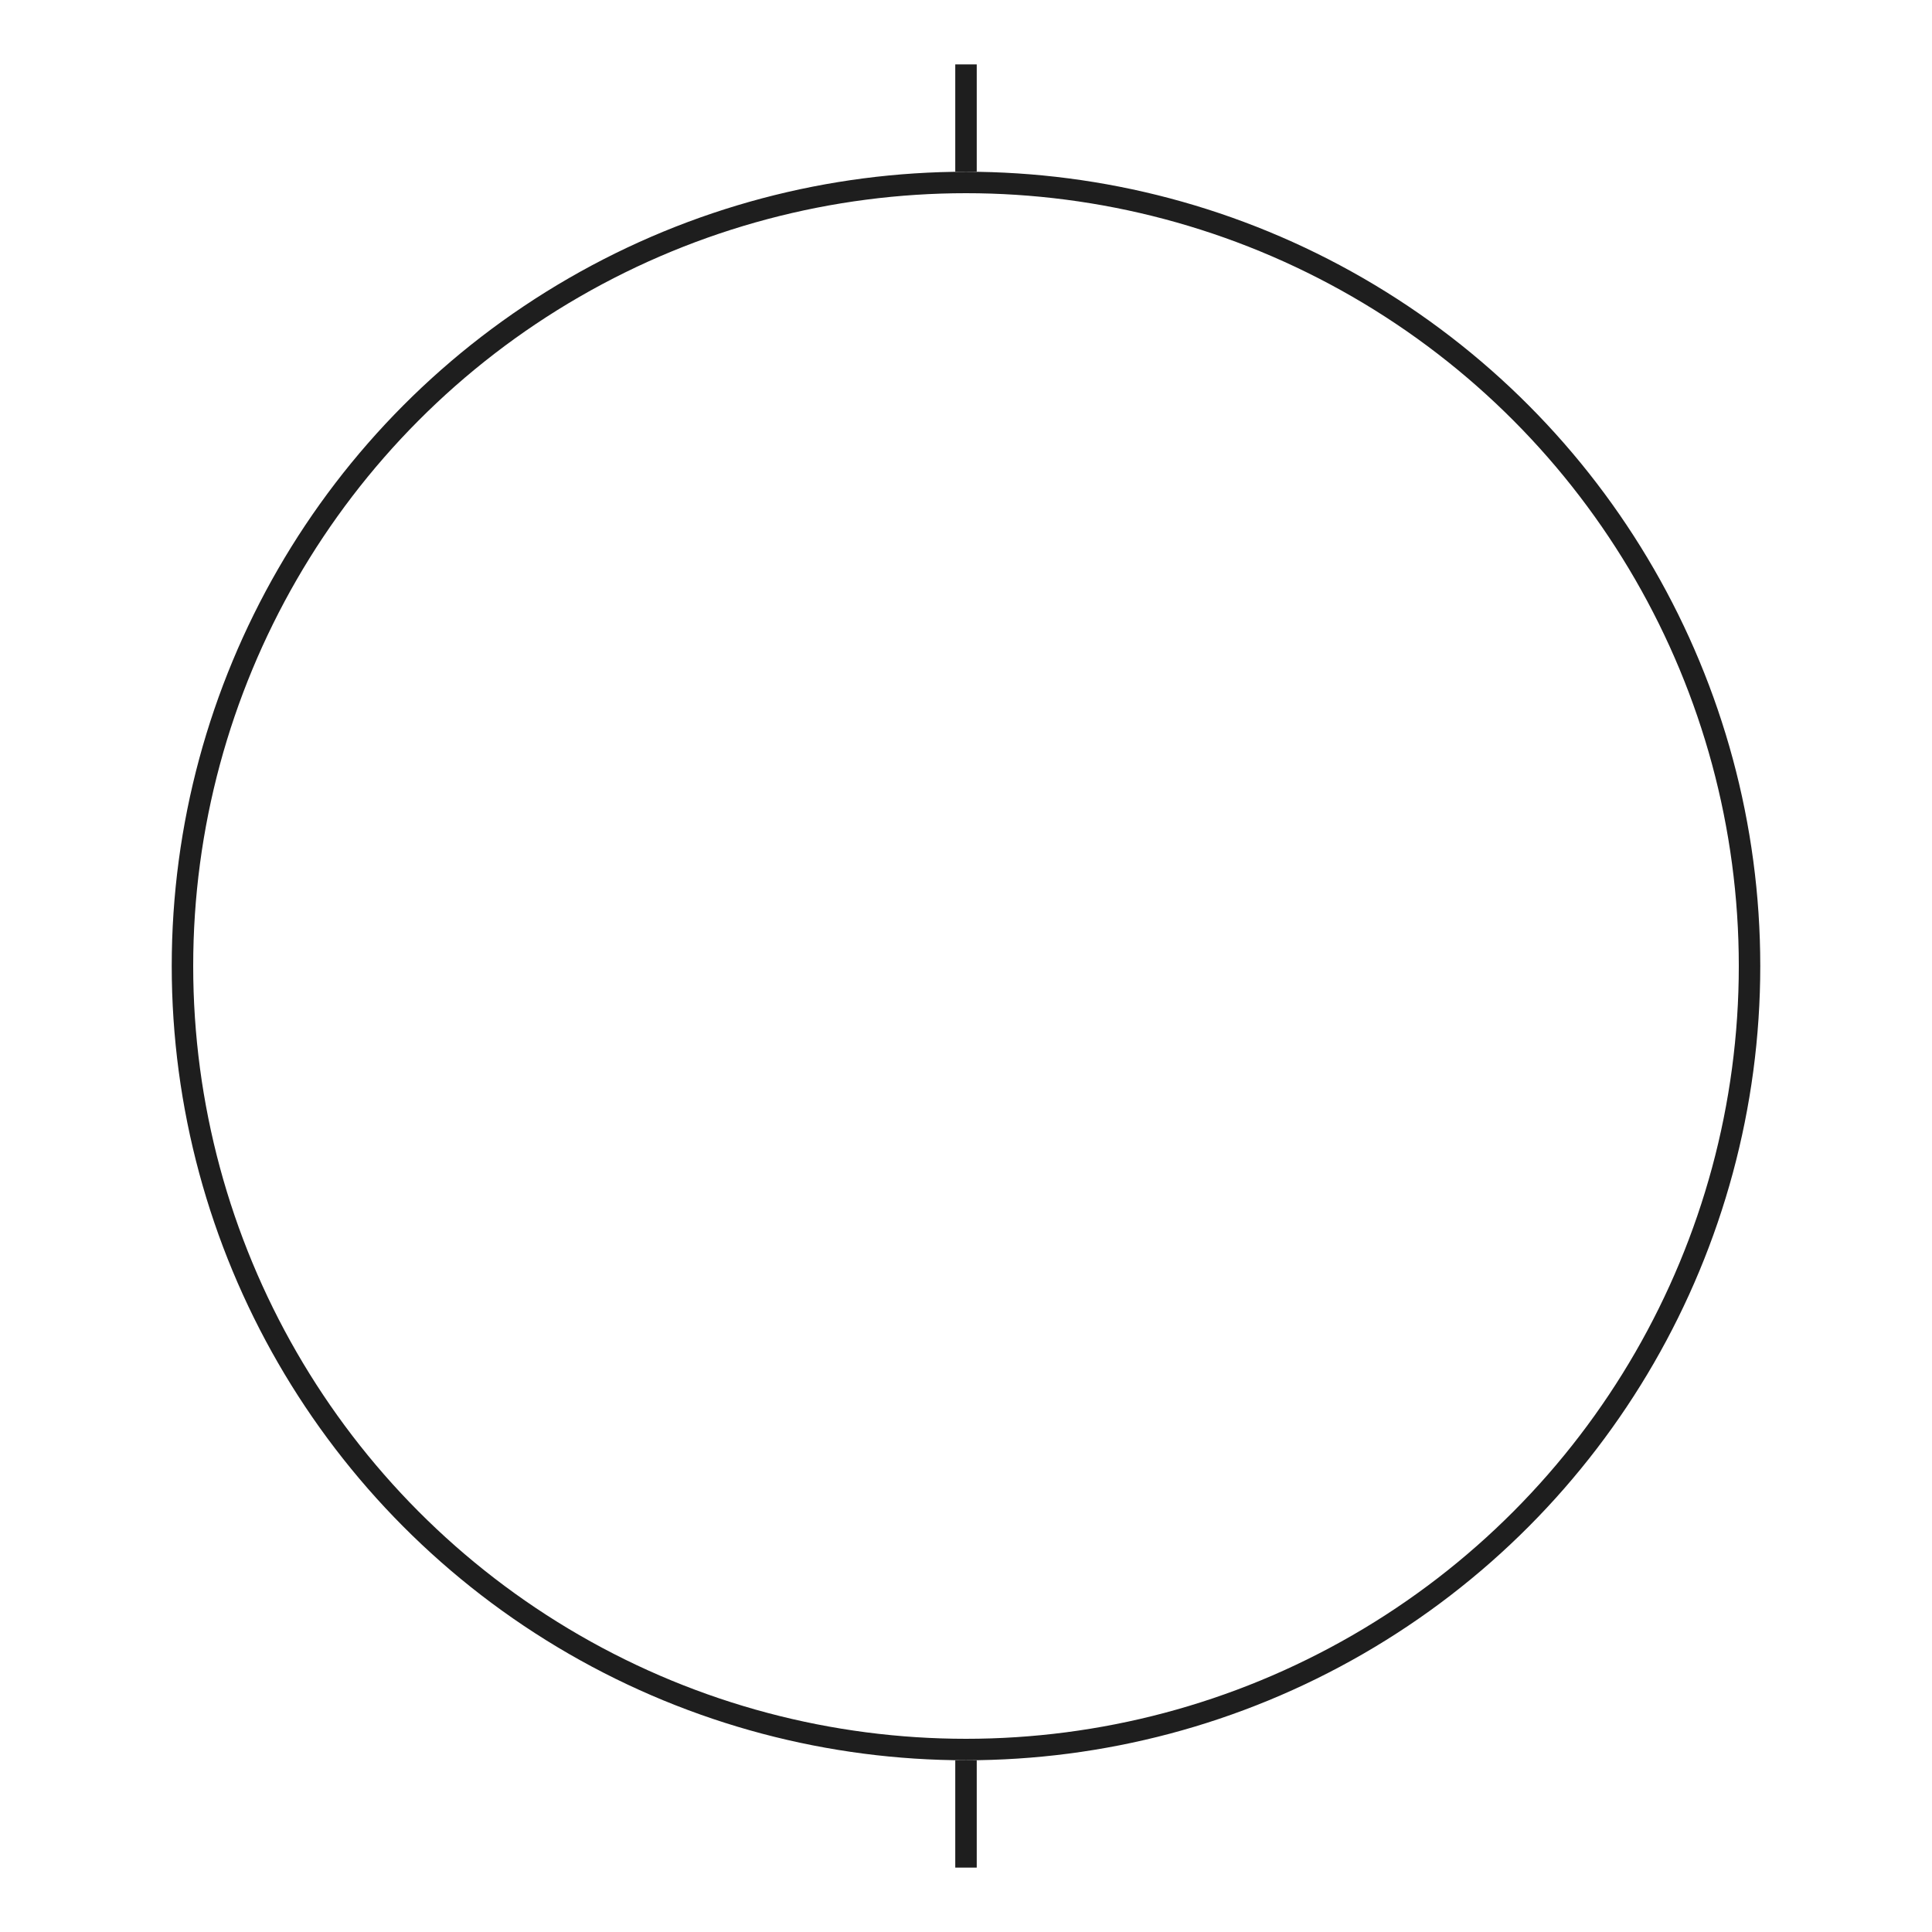 <?xml version="1.0" encoding="UTF-8"?> <svg xmlns="http://www.w3.org/2000/svg" width="90" height="90" viewBox="0 0 90 90" fill="none"><circle cx="45" cy="45" r="36.5" stroke="#1E1E1E"></circle><path d="M45 8L45 3" stroke="#1E1E1E"></path><path d="M45 87V82" stroke="#1E1E1E"></path></svg> 